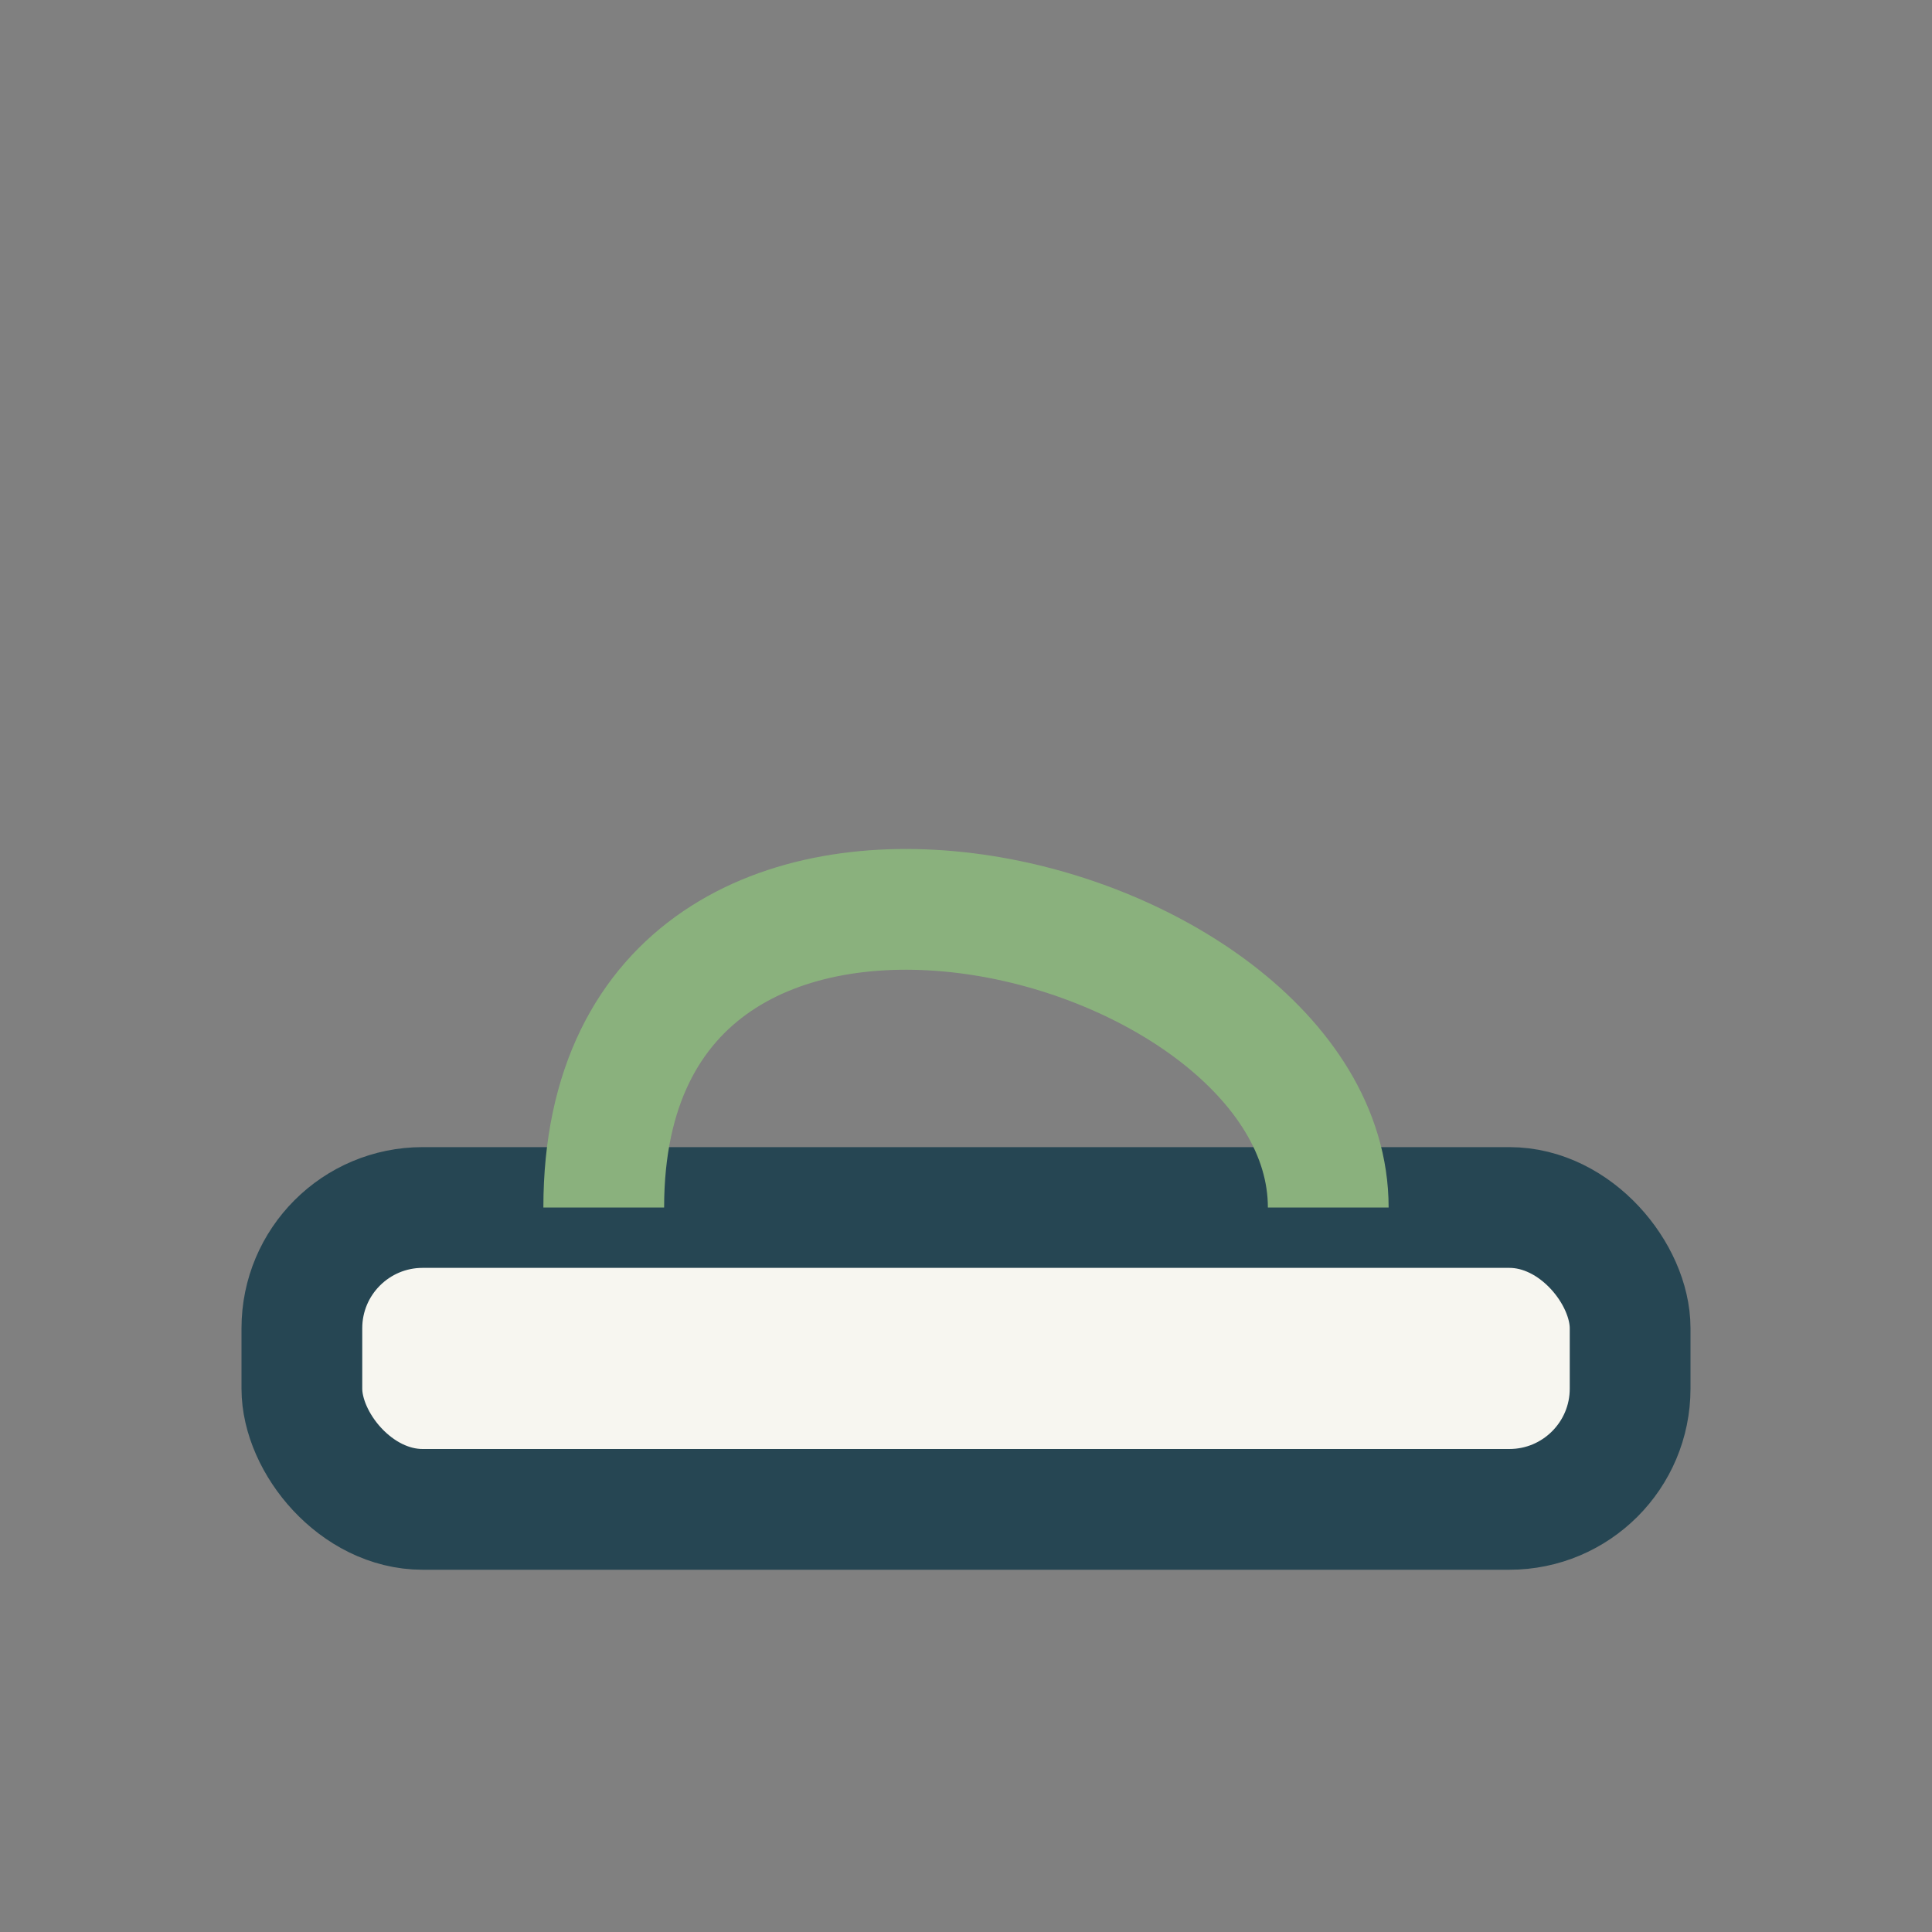 <?xml version="1.0" encoding="UTF-8"?>
<svg xmlns="http://www.w3.org/2000/svg" width="32" height="32" viewBox="0 0 32 32"><rect x="0" y="0" width="32" height="32" fill="#808080" stroke="none"/><rect x="5" y="20" width="22" height="5" rx="2" fill="#F7F6F0" stroke="#264653" stroke-width="2"/><path d="M10 20c0-8 12-5 12 0" stroke="#8AB17D" stroke-width="2" fill="none"/></svg>